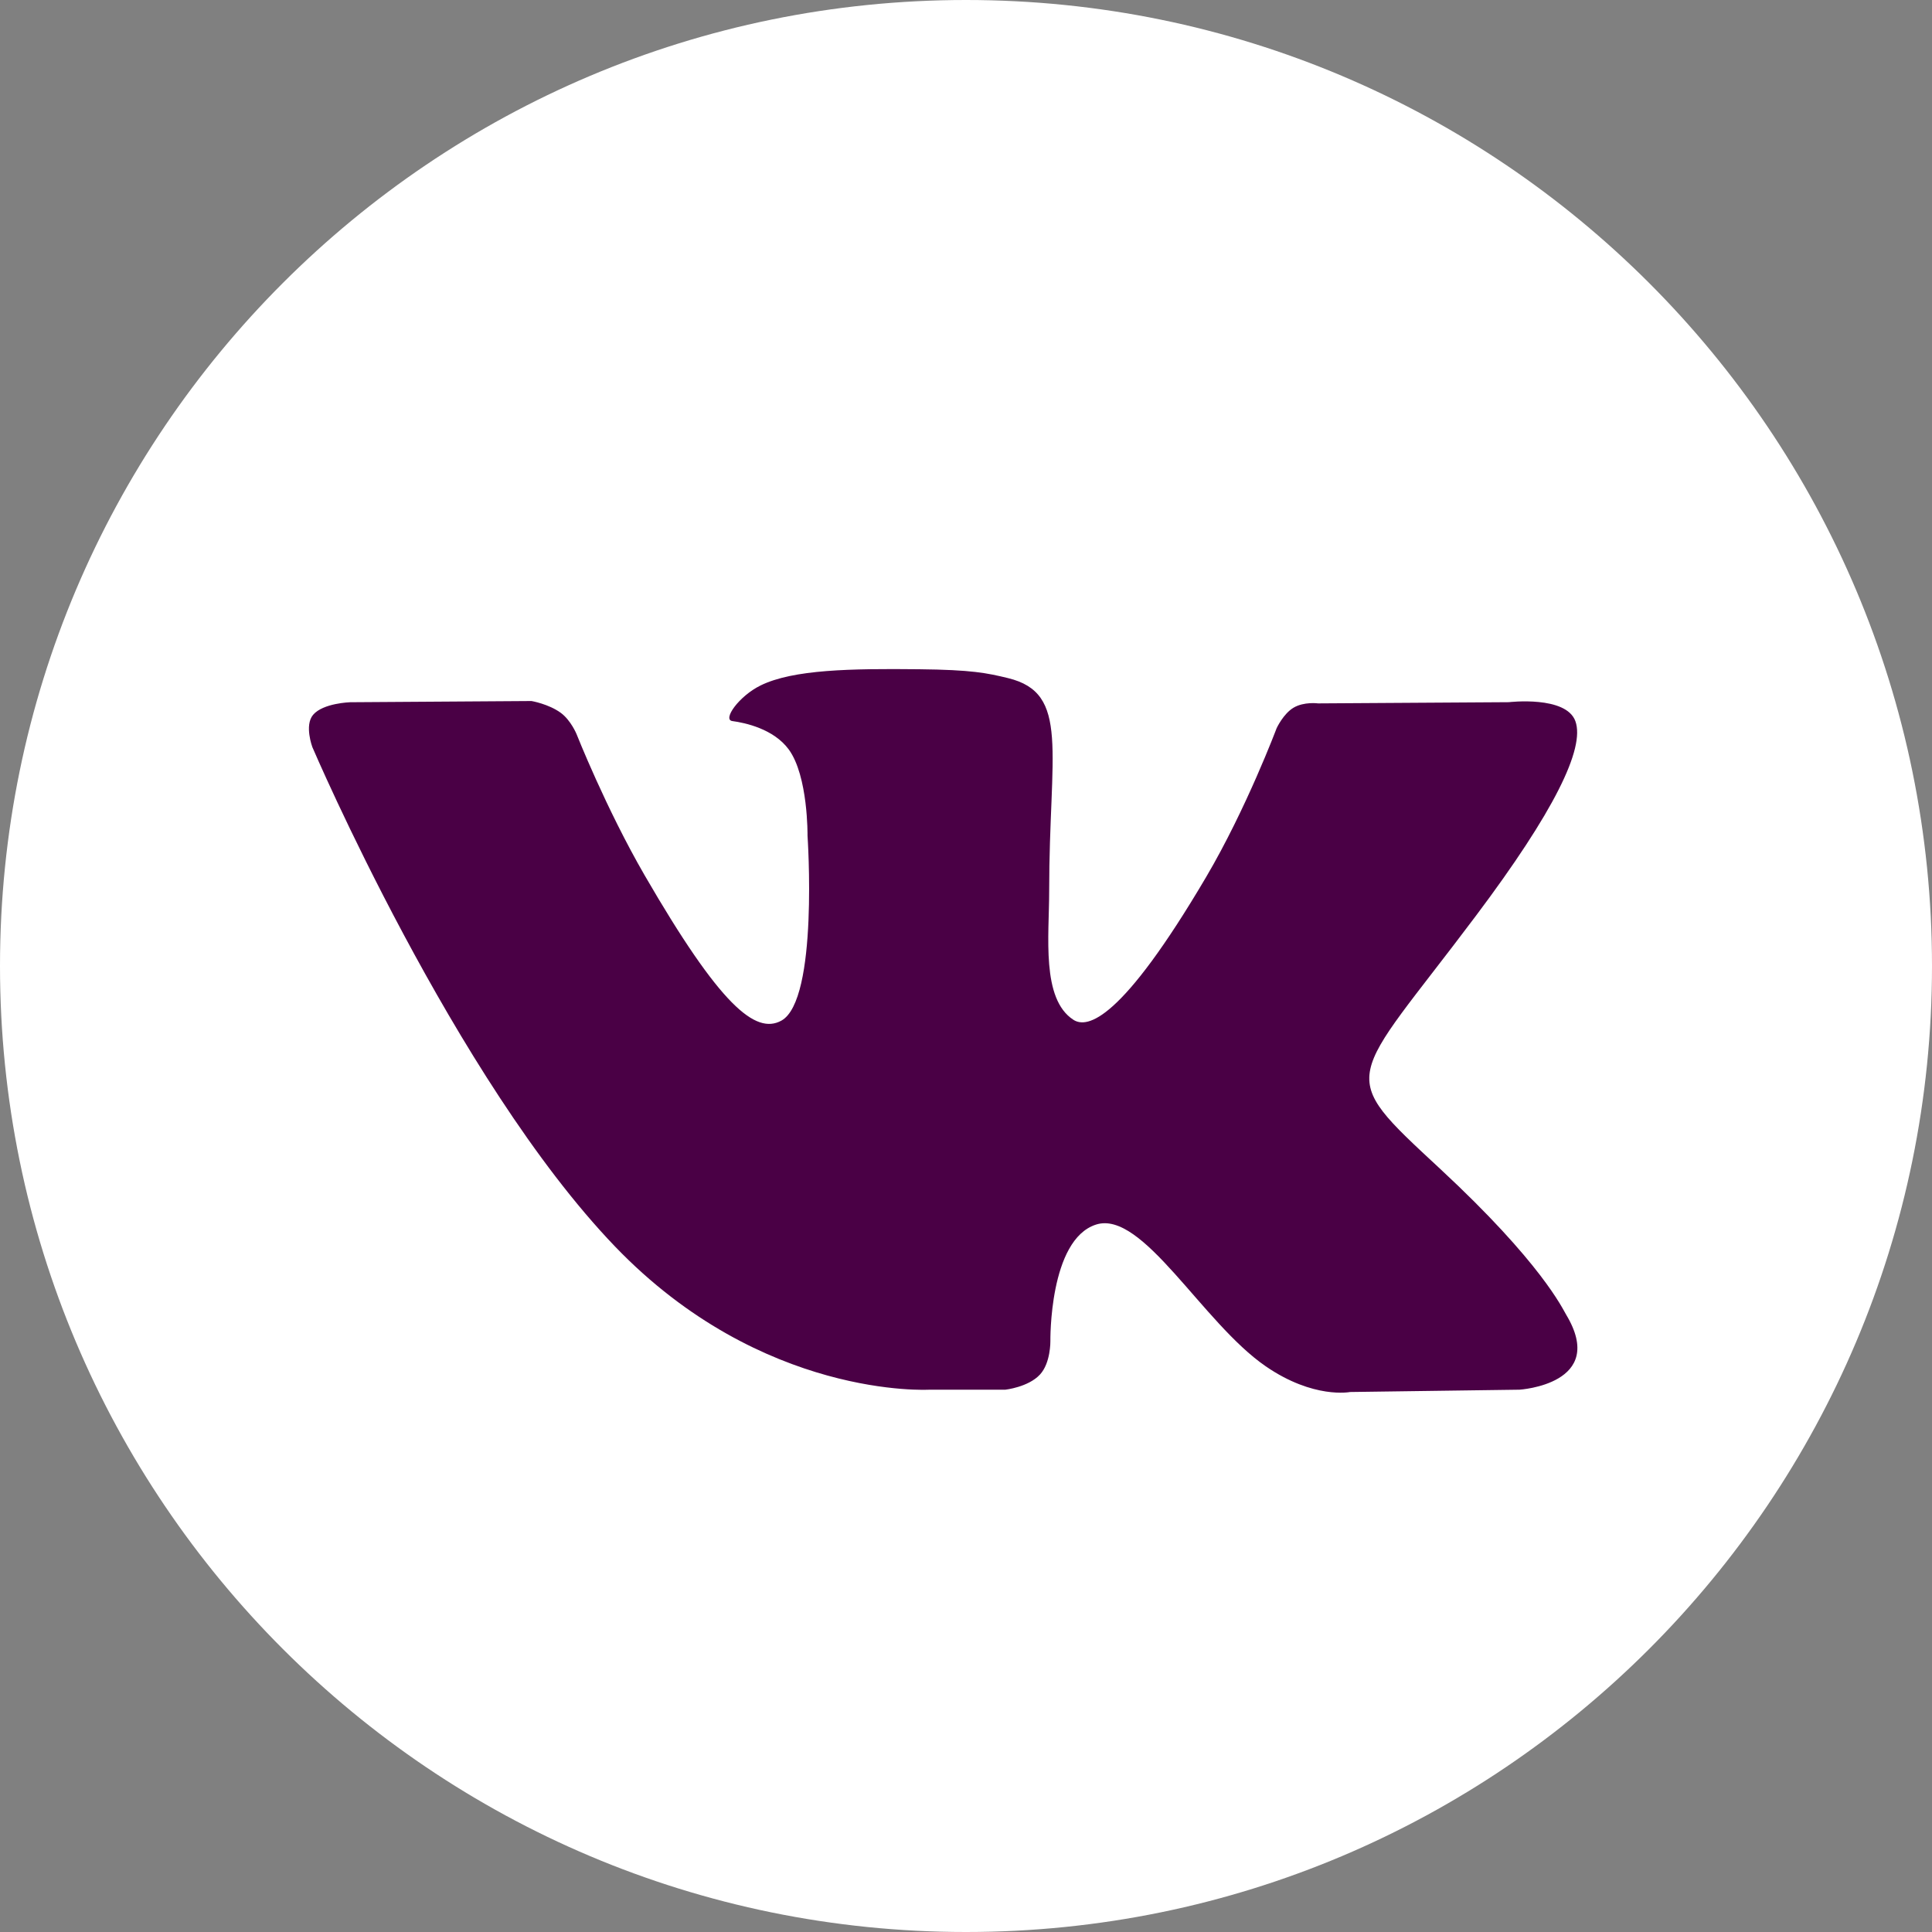 <svg width="40" height="40" viewBox="0 0 40 40" fill="none" xmlns="http://www.w3.org/2000/svg">
<rect x="0" y="0" width="40" height="40" fill="#808080" stroke="none"/>
<path d="M20 40C31.046 40 40 31.046 40 20C40 8.954 31.046 0 20 0C8.954 0 0 8.954 0 20C0 31.046 8.954 40 20 40Z" fill="white"/>
<path fill-rule="evenodd" clip-rule="evenodd" d="M19.245 28.772H20.815C20.815 28.772 21.289 28.72 21.531 28.459C21.754 28.219 21.747 27.769 21.747 27.769C21.747 27.769 21.716 25.663 22.694 25.353C23.657 25.047 24.895 27.388 26.206 28.288C27.198 28.97 27.952 28.82 27.952 28.82L31.459 28.772C31.459 28.772 33.294 28.659 32.424 27.216C32.352 27.098 31.917 26.149 29.816 24.199C27.617 22.158 27.912 22.488 30.56 18.957C32.174 16.807 32.819 15.495 32.617 14.932C32.425 14.397 31.238 14.538 31.238 14.538L27.29 14.563C27.29 14.563 26.997 14.523 26.78 14.653C26.568 14.78 26.431 15.077 26.431 15.077C26.431 15.077 25.806 16.741 24.973 18.156C23.214 21.141 22.511 21.299 22.224 21.114C21.555 20.681 21.722 19.378 21.722 18.451C21.722 15.558 22.161 14.351 20.868 14.039C20.439 13.935 20.123 13.867 19.025 13.856C17.616 13.841 16.423 13.86 15.748 14.191C15.299 14.411 14.952 14.901 15.163 14.929C15.424 14.964 16.015 15.089 16.329 15.515C16.734 16.066 16.719 17.302 16.719 17.302C16.719 17.302 16.952 20.709 16.176 21.132C15.644 21.422 14.914 20.829 13.346 18.121C12.543 16.733 11.937 15.199 11.937 15.199C11.937 15.199 11.82 14.913 11.611 14.759C11.358 14.574 11.004 14.514 11.004 14.514L7.252 14.539C7.252 14.539 6.689 14.555 6.482 14.8C6.298 15.018 6.467 15.468 6.467 15.468C6.467 15.468 9.405 22.341 12.731 25.805C15.781 28.98 19.245 28.772 19.245 28.772Z" fill="#4A0045"/>
</svg>
